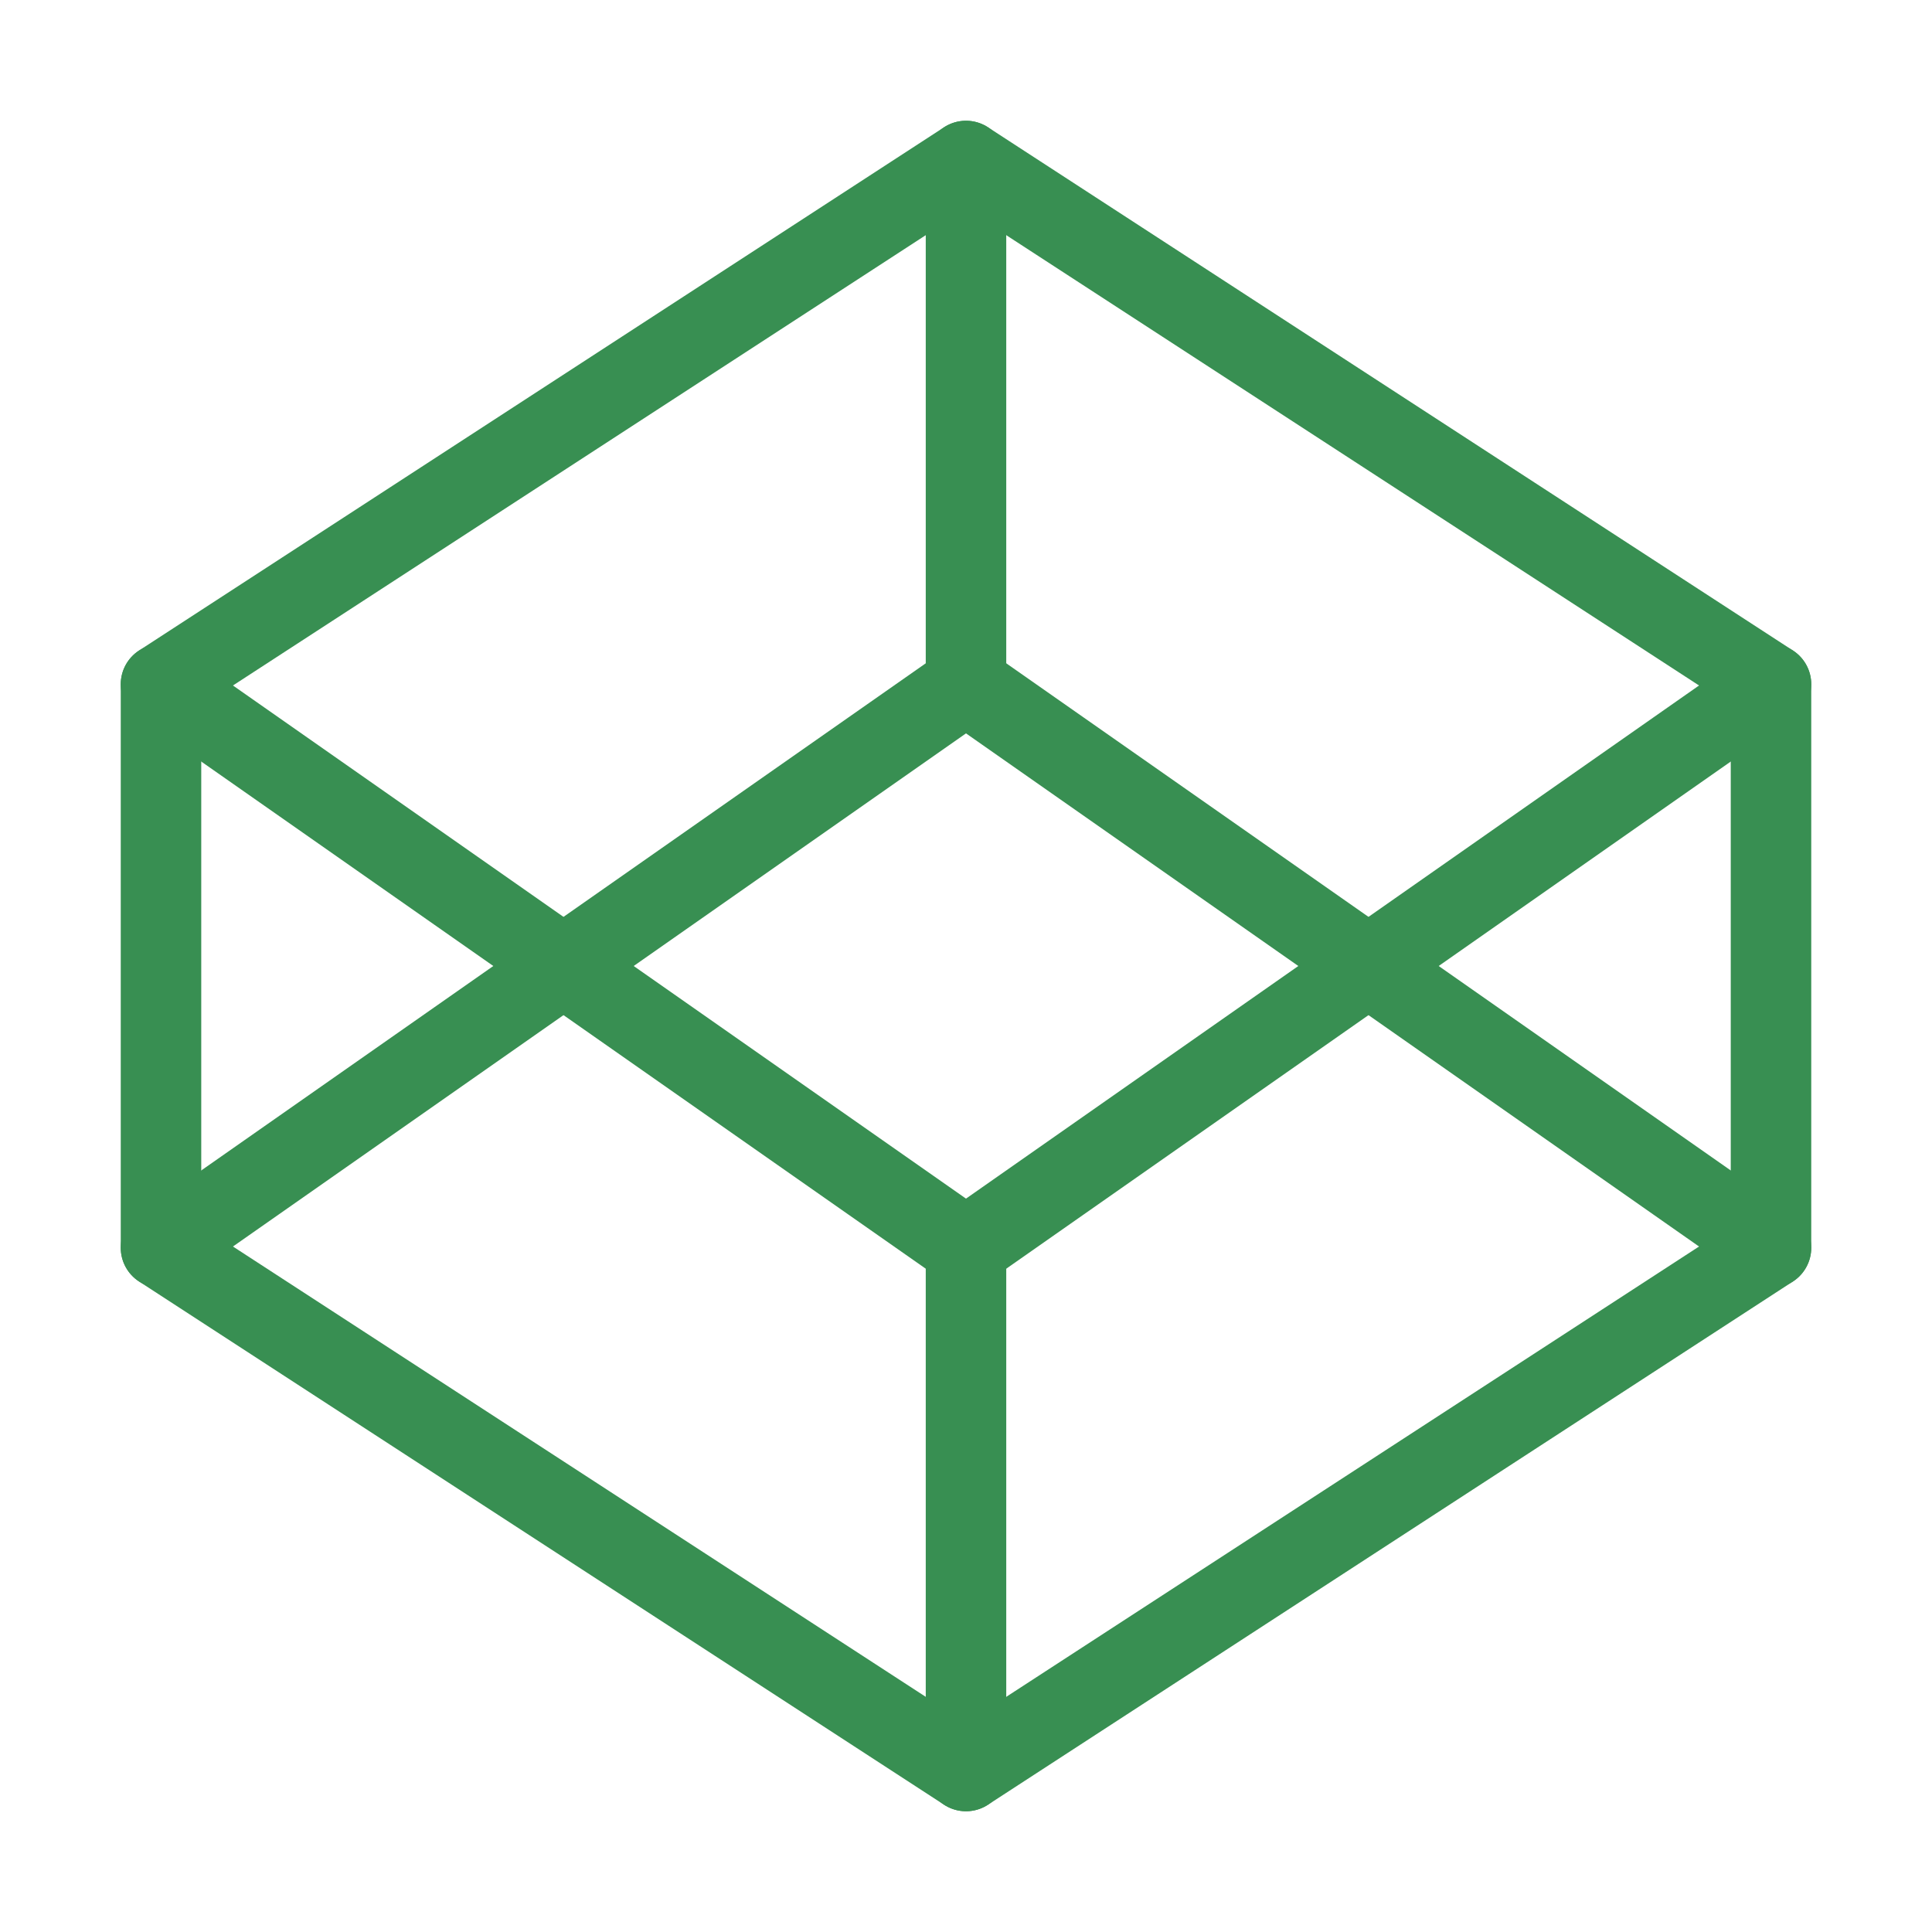 <svg width="24" height="24" viewBox="0 0 24 24" fill="none" xmlns="http://www.w3.org/2000/svg">
<path d="M12 2L22 8.5V15.5L12 22L2 15.5V8.5L12 2Z" stroke="#388F52" stroke-linecap="round" stroke-linejoin="round"/>
<path d="M12 22V15.5" stroke="#388F52" stroke-linecap="round" stroke-linejoin="round"/>
<path d="M22 8.5L12 15.5L2 8.5" stroke="#388F52" stroke-linecap="round" stroke-linejoin="round"/>
<path d="M2 15.5L12 8.5L22 15.5" stroke="#388F52" stroke-linecap="round" stroke-linejoin="round"/>
<path d="M12 2V8.5" stroke="#388F52" stroke-linecap="round" stroke-linejoin="round"/>
</svg>
